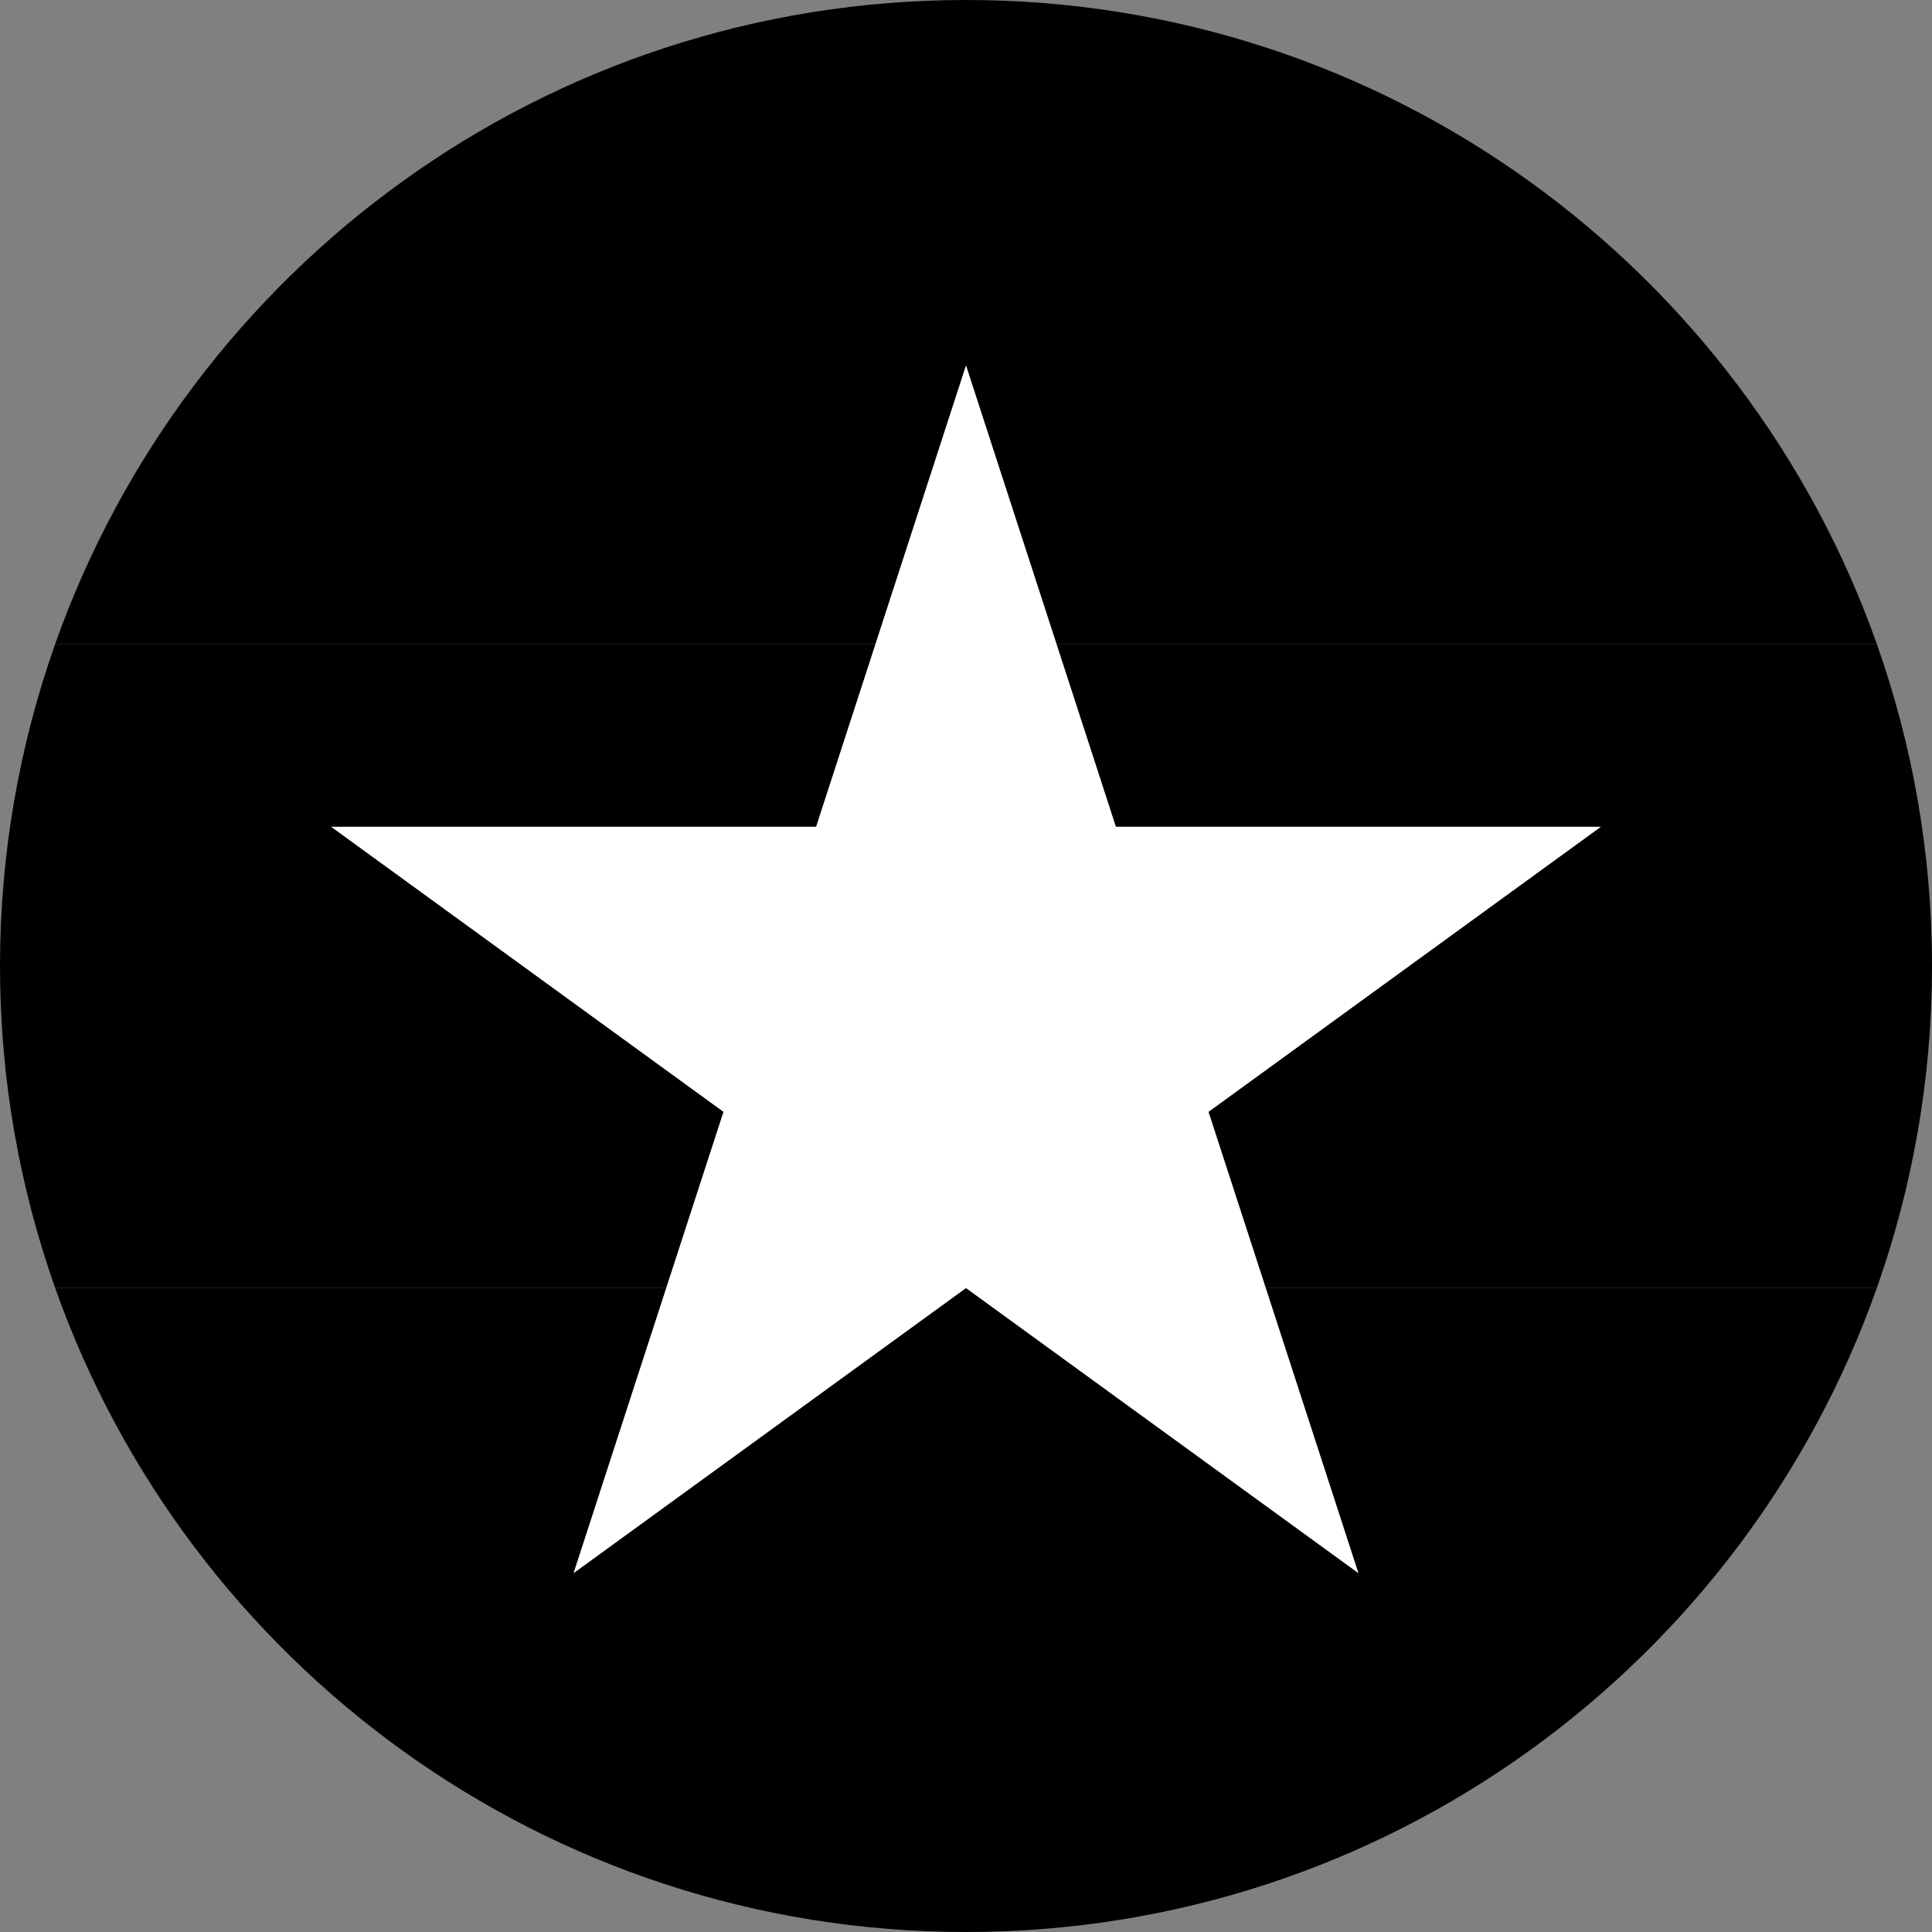 <svg width="64" height="64" viewBox="0 0 64 64" fill="none" xmlns="http://www.w3.org/2000/svg">
<rect x="0" y="0" width="64" height="64" fill="#808080" stroke="none"/>
<g clip-path="url(#clip0_6_1901)">
<path d="M23.968 36.831L10.971 27.388H27.036L29.003 21.333H1.828C0.648 24.671 0 28.259 0 32C0 35.741 0.648 39.33 1.828 42.667H22.071L23.968 36.831Z" fill="#619B27" style="fill:#619B27;fill:color(display-p3 0.38 0.608 0.153);fill-opacity:1;"/>
<path d="M62.172 21.333H34.997L36.964 27.388H53.029L40.032 36.831L41.929 42.667H62.172C63.352 39.33 64 35.741 64 32C64 28.259 63.352 24.671 62.172 21.333Z" fill="#619B27" style="fill:#619B27;fill:color(display-p3 0.38 0.608 0.153);fill-opacity:1;"/>
<path d="M32 12.109L34.997 21.333H62.172C57.778 8.906 45.932 0 32 0C18.068 0 6.222 8.906 1.828 21.333H29.003L32 12.109Z" fill="#FFD400" style="fill:#FFD400;fill:color(display-p3 1 0.831 0);fill-opacity:1;"/>
<path d="M44.997 52.109L32 42.667L19.003 52.109L22.071 42.667H1.828C6.222 55.094 18.068 64 32 64C45.932 64 57.778 55.094 62.172 42.667H41.929L44.997 52.109Z" fill="#F0263C" style="fill:#F0263C;fill:color(display-p3 0.941 0.149 0.235);fill-opacity:1;"/>
<path d="M29.003 21.333L27.036 27.388H10.971L23.968 36.831L22.071 42.667L19.003 52.109L32 42.667L44.997 52.109L41.929 42.667L40.032 36.831L53.029 27.388H36.964L34.997 21.333L32 12.109L29.003 21.333Z" fill="white" style="fill:white;fill-opacity:1;"/>
</g>
<defs>
<clipPath id="clip0_6_1901">
<rect width="64" height="64" fill="white" style="fill:white;fill-opacity:1;"/>
</clipPath>
</defs>
</svg>
